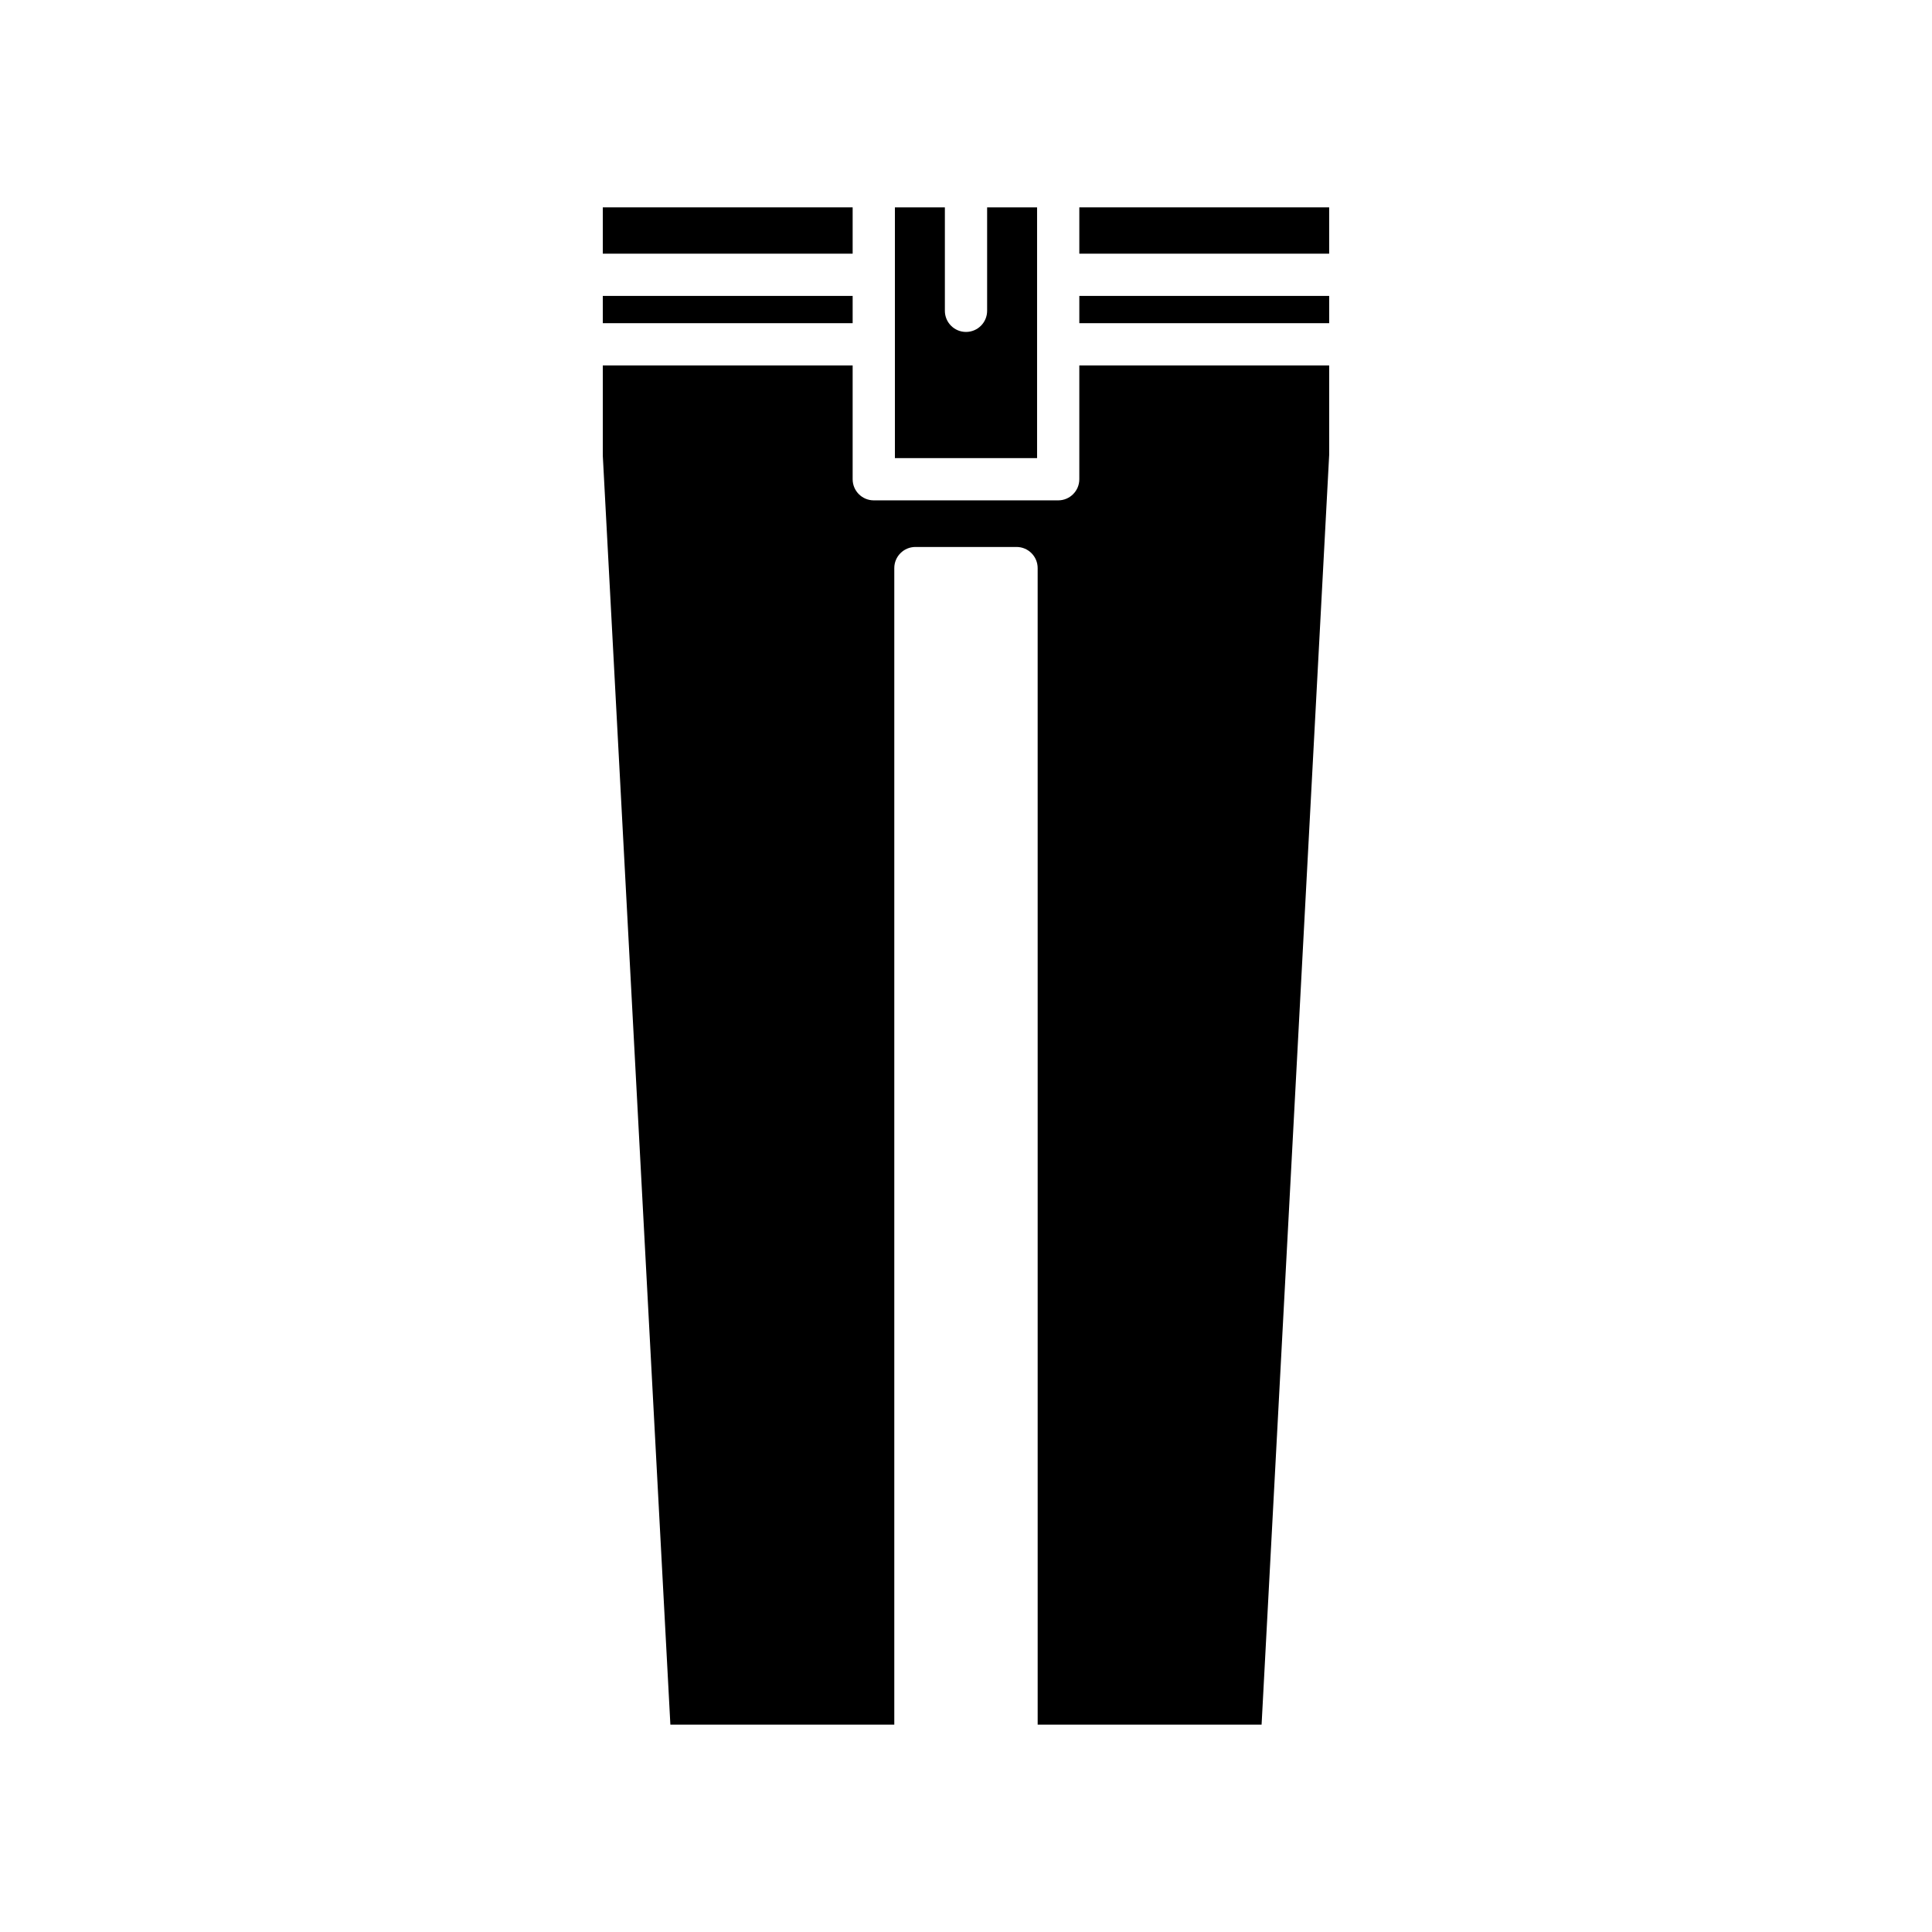 <?xml version="1.0" encoding="UTF-8"?>
<!-- Uploaded to: SVG Repo, www.svgrepo.com, Generator: SVG Repo Mixer Tools -->
<svg fill="#000000" width="800px" height="800px" version="1.1" viewBox="144 144 512 512" xmlns="http://www.w3.org/2000/svg">
 <g>
  <path d="m430.03 198.95h66.211v12.277h-66.211z"/>
  <path d="m430.03 222.42h66.215v7.227h-66.215z"/>
  <path d="m381.16 198.95v66.461h37.676v-66.461h-13.238v27.418c0 3.09-2.504 5.598-5.598 5.598s-5.598-2.508-5.598-5.598v-27.418z"/>
  <path d="m303.75 198.95h66.211v12.277h-66.211z"/>
  <path d="m303.75 222.42h66.211v7.227h-66.211z"/>
  <path d="m303.75 264.81 17.906 336.23h59.34v-306.49c0-3.09 2.504-5.598 5.598-5.598h26.797c3.094 0 5.598 2.508 5.598 5.598l0.004 306.49h59.34l17.914-336.53-0.004-23.672h-66.215v30.164c0 3.09-2.504 5.598-5.598 5.598h-48.871c-3.094 0-5.598-2.508-5.598-5.598v-30.164h-66.211z"/>
 </g>
</svg>